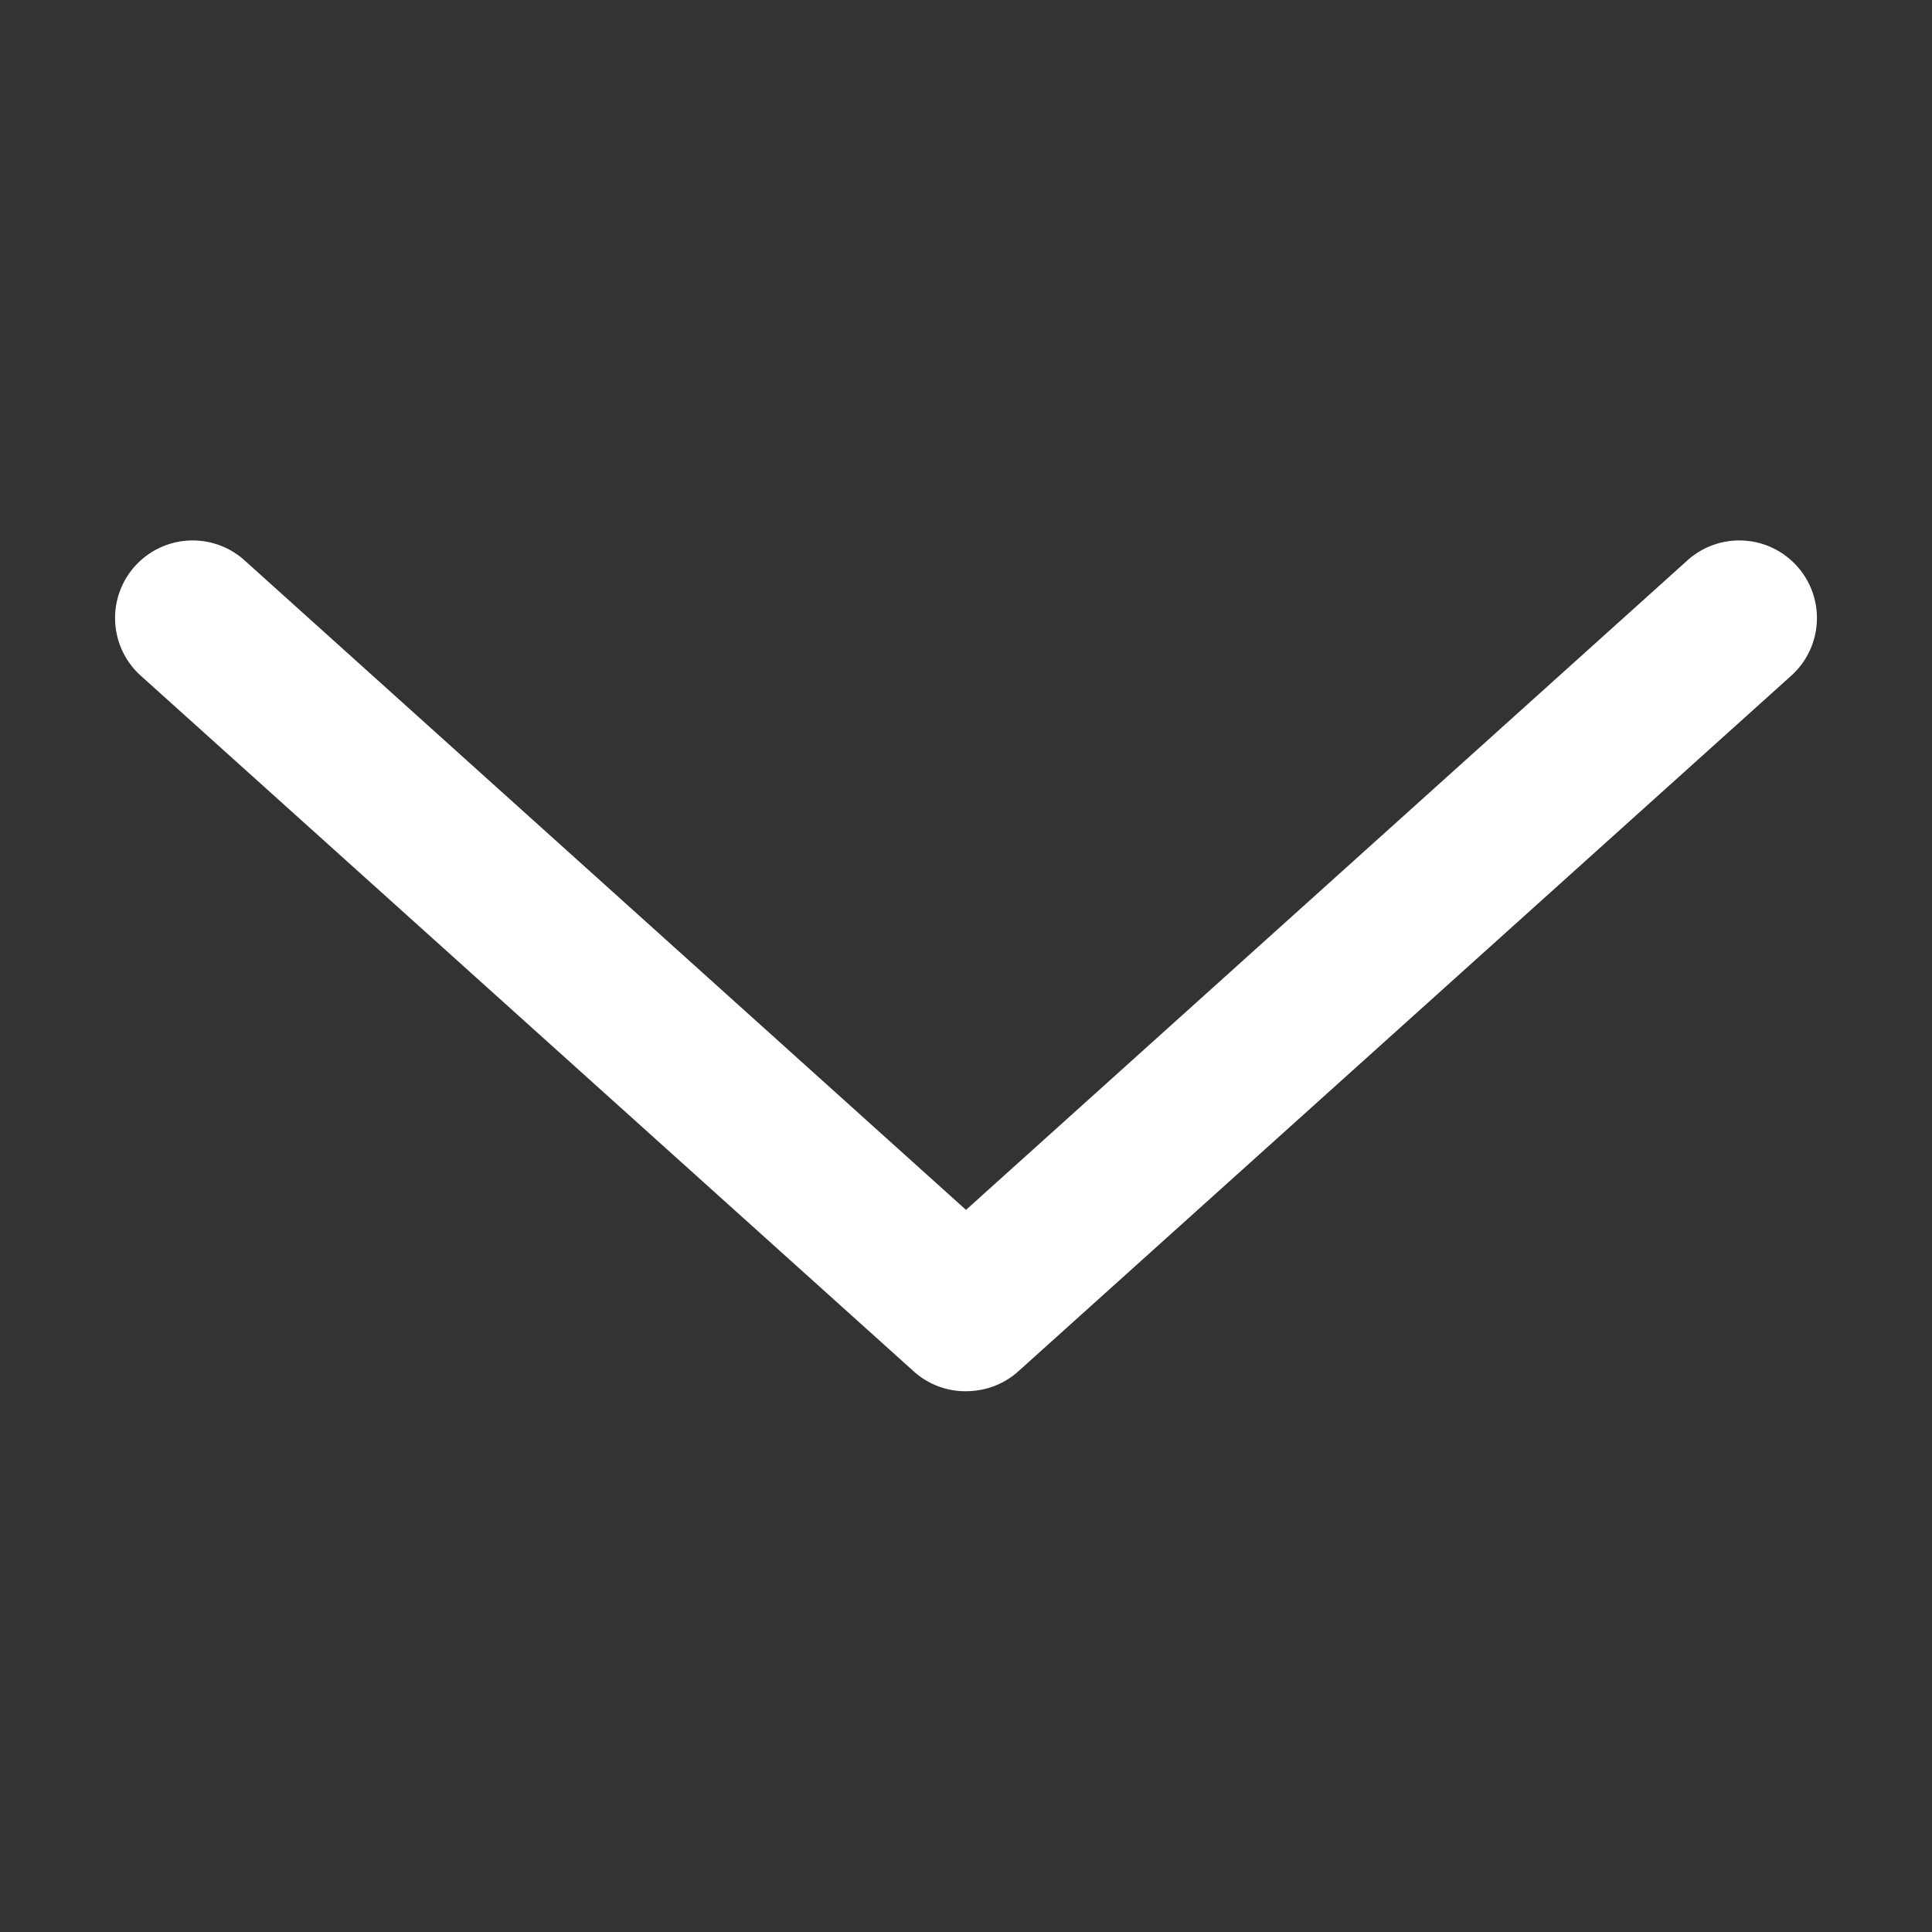 <svg xmlns="http://www.w3.org/2000/svg" viewBox="0 0 100 100"><rect x="0" y="0" width="100" height="100" fill="#333333" stroke="none"/><path style="text-indent:0;text-transform:none;block-progression:tb" d="M50.281 71.998a4 4 0 002.407-1l40-36a4.016 4.016 0 10-5.375-5.968L50 62.623 12.687 29.03a4.016 4.016 0 10-5.375 5.968l40 36a4 4 0 002.97 1z" overflow="visible" fill="#fff" color="#fff"/></svg>